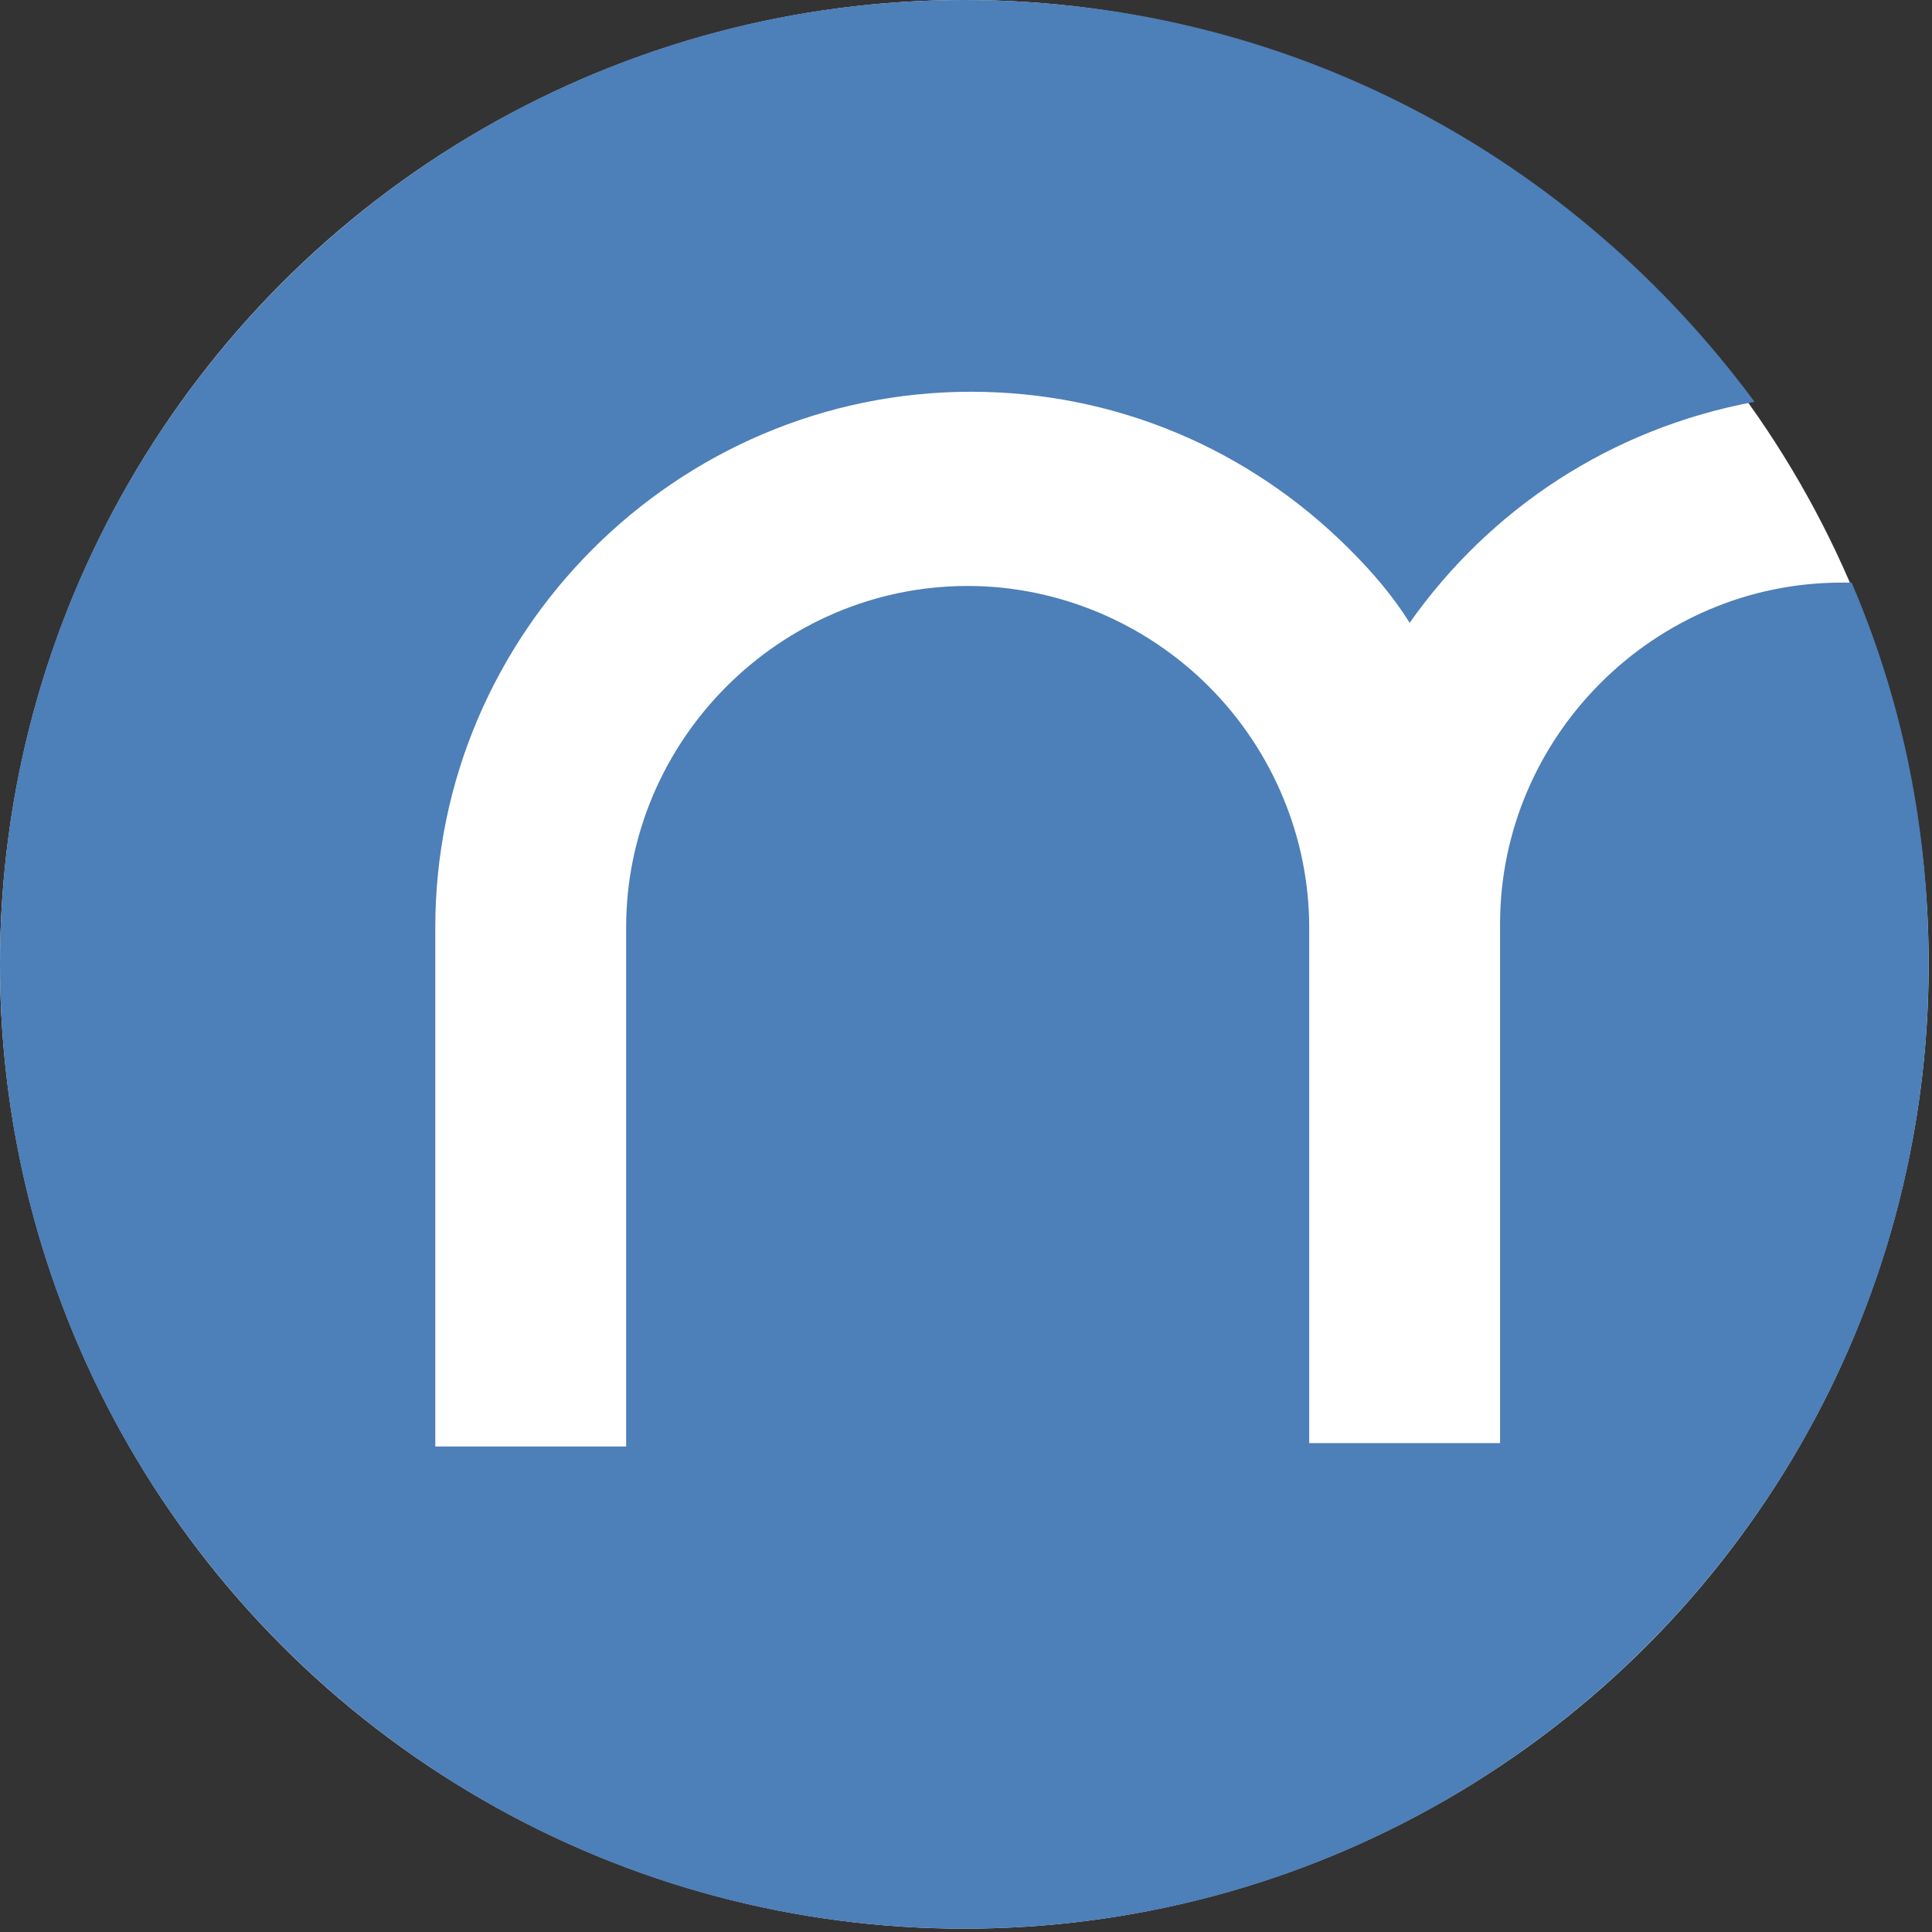 <?xml version="1.0" encoding="utf-8"?>
<!-- Generator: Adobe Illustrator 22.0.1, SVG Export Plug-In . SVG Version: 6.00 Build 0)  -->
<svg version="1.1" id="Layer_1" xmlns="http://www.w3.org/2000/svg" xmlns:xlink="http://www.w3.org/1999/xlink" x="0px" y="0px"
	 viewBox="0 0 57.7 57.7" style="enable-background:new 0 0 57.7 57.7;" xml:space="preserve">
<rect x="0" y="0" width="57.7" height="57.7" fill="#333333" stroke="none"/>
<style type="text/css">
	.st0{fill:#FFFFFF;}
	.st1{fill:#4D7FB8;}
</style>
<g>
	<ellipse class="st0" cx="28.8" cy="28.8" rx="28.8" ry="28.8"/>
	<path class="st1" d="M55,17.4c-5.6,0-10.2,4.6-10.2,10.2v15.5h-5.7V27.7c0-2.7-1.1-5.3-3-7.2c-1.9-1.9-4.5-3-7.2-3
		c-5.6,0-10.2,4.6-10.2,10.2v15.5h-5.7V27.7c0-8.8,7.2-16,16-16c4.3,0,8.3,1.7,11.3,4.7c0.7,0.7,1.3,1.4,1.8,2.2
		c2.4-3.4,6-5.8,10.3-6.6C47,4.7,38.5,0,28.8,0C12.9,0,0,12.9,0,28.8s12.9,28.8,28.8,28.8s28.8-12.9,28.8-28.8
		c0-4.1-0.8-7.9-2.3-11.4C55.2,17.4,55.1,17.4,55,17.4z"/>
</g>
</svg>
